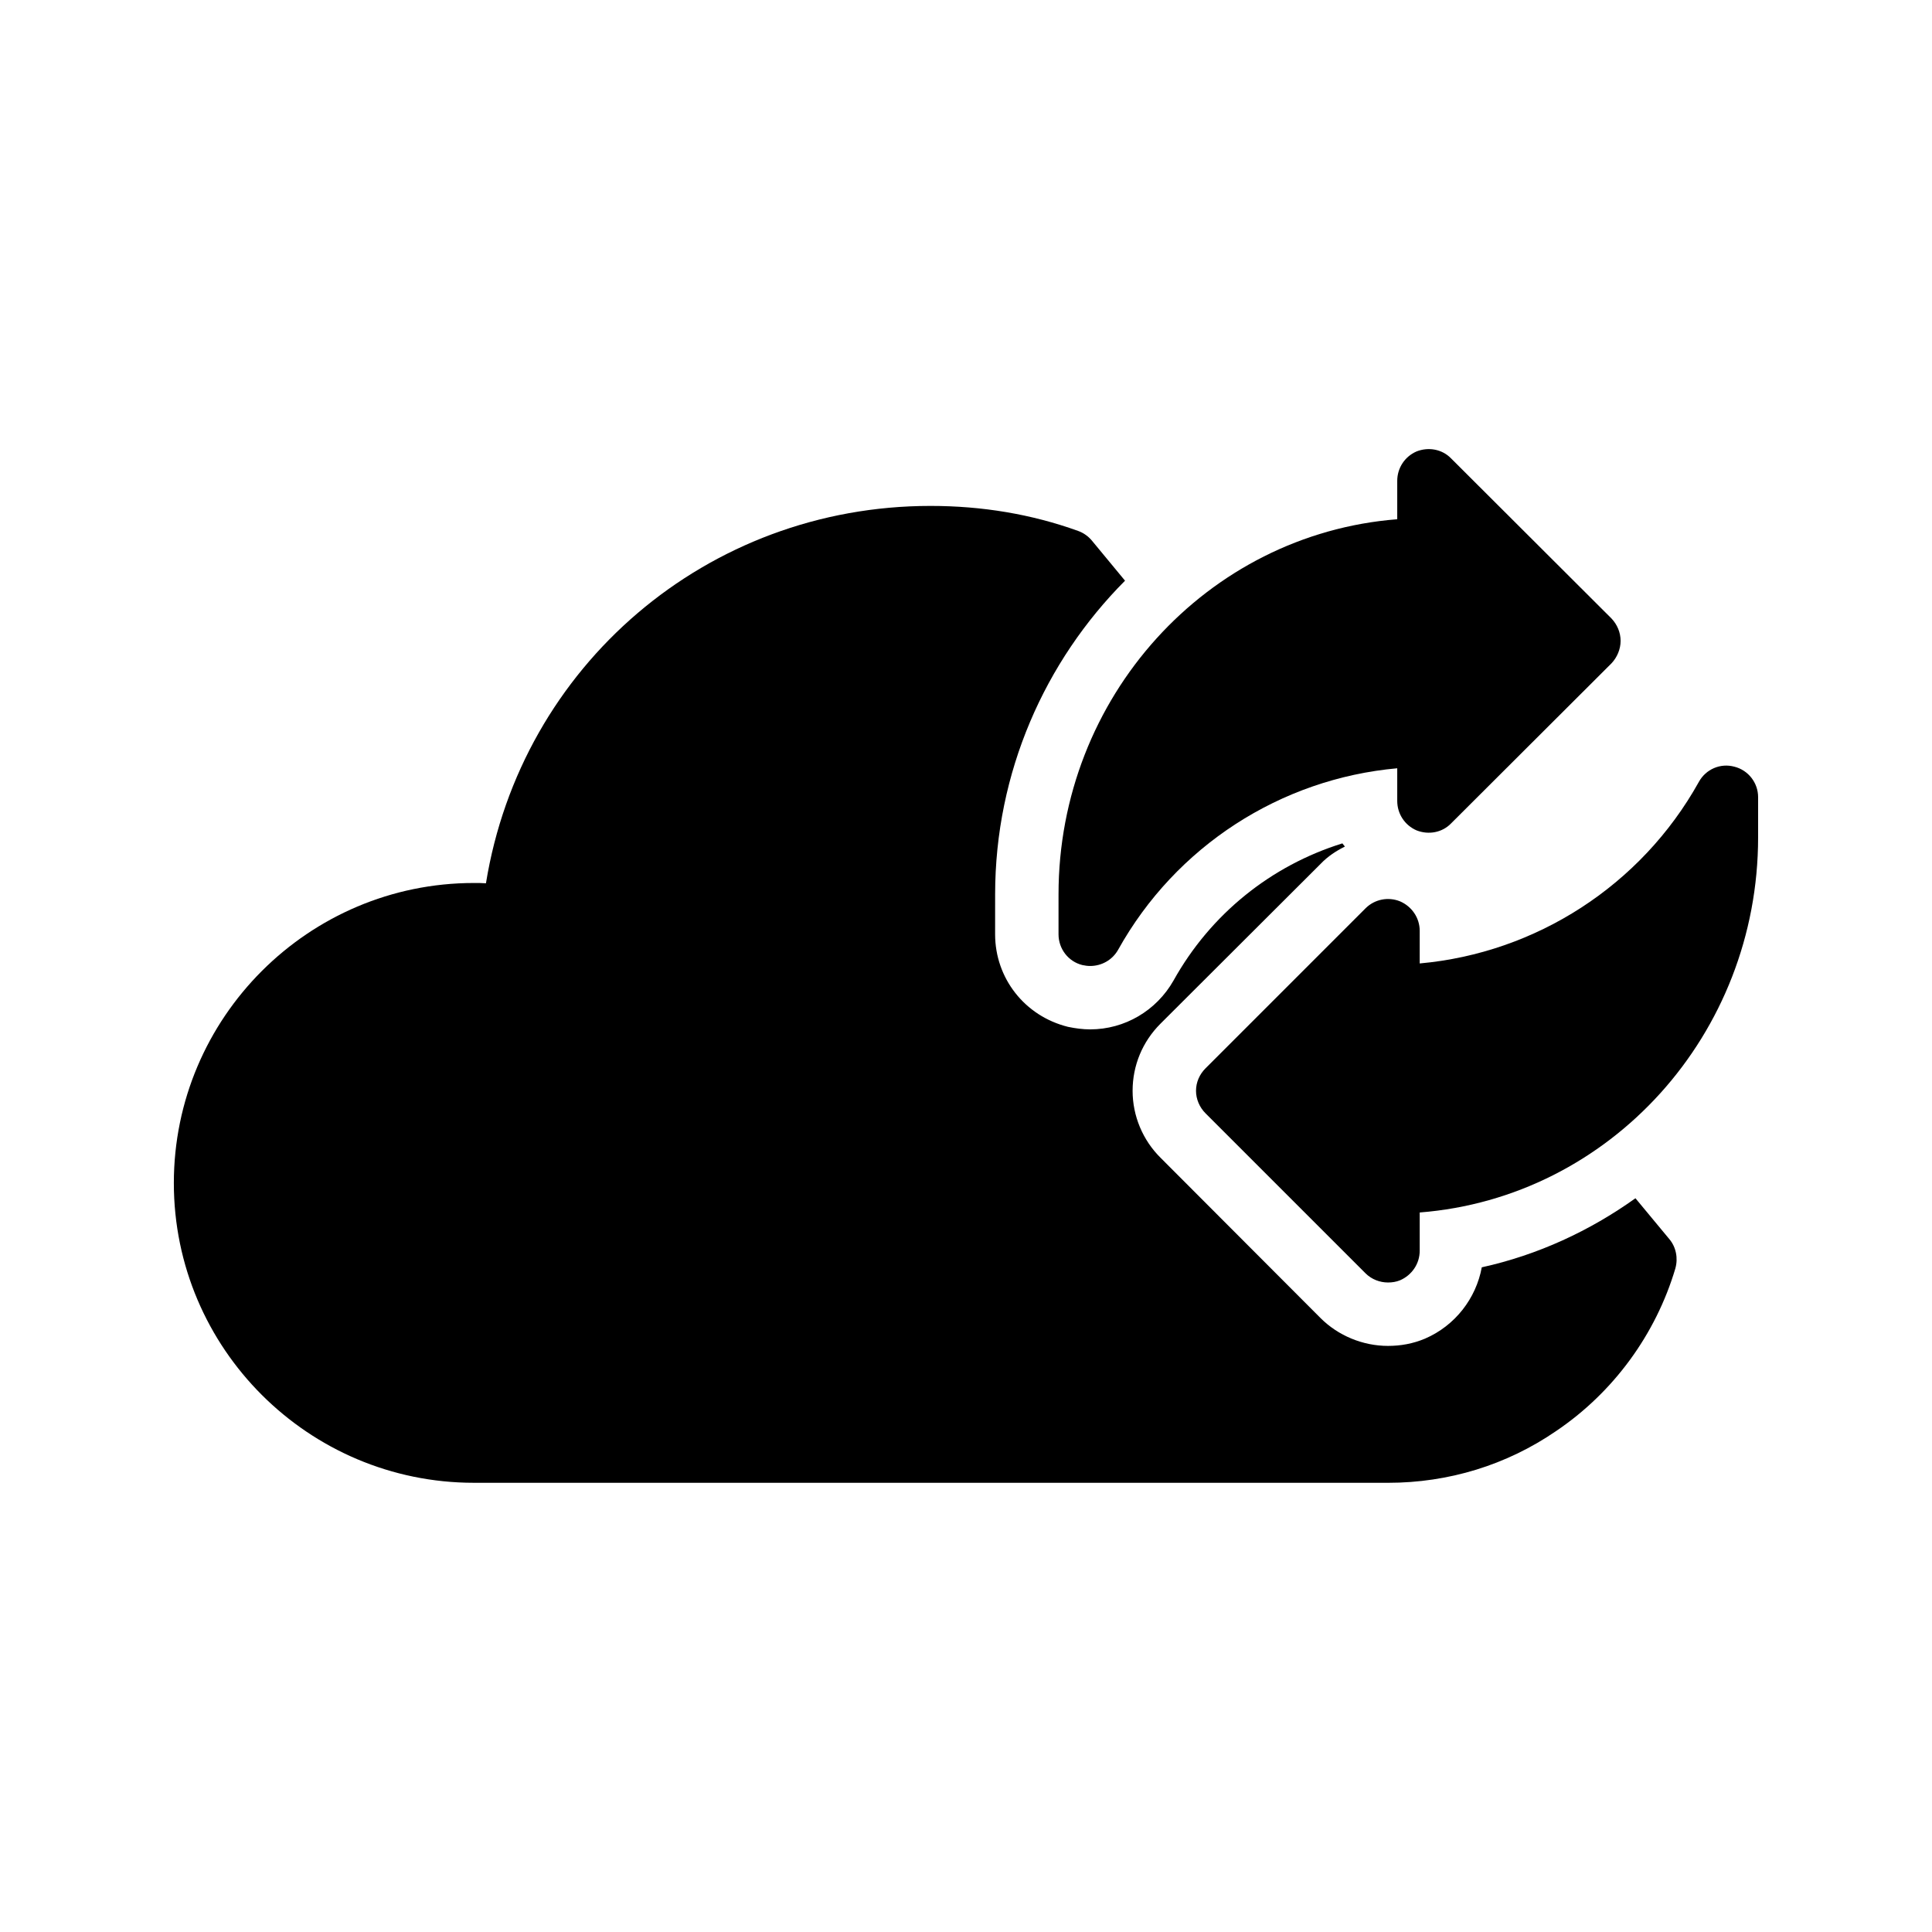 <?xml version="1.0" encoding="UTF-8"?>
<!-- Uploaded to: SVG Repo, www.svgrepo.com, Generator: SVG Repo Mixer Tools -->
<svg fill="#000000" width="800px" height="800px" version="1.1" viewBox="144 144 512 512" xmlns="http://www.w3.org/2000/svg">
 <g>
  <path d="m603.62 347.18c-3.695-1.008-7.559 0.672-9.406 4.031-15.281 27.457-43.16 45.344-73.977 48.113v-8.648c0-3.441-2.098-6.465-5.207-7.809-3.106-1.258-6.719-0.586-9.152 1.848l-42.402 42.402c-1.594 1.594-2.519 3.695-2.519 5.961 0 2.184 0.922 4.367 2.519 5.961l42.402 42.402c1.594 1.594 3.777 2.434 5.961 2.434 1.09 0 2.184-0.168 3.191-0.586 3.106-1.344 5.207-4.367 5.207-7.809v-10.16c50.469-3.945 89.68-47.188 89.68-99.418v-10.664c0-3.777-2.602-7.137-6.297-8.059z"/>
  <path d="m588 480.11c-5.207 17.551-16.457 32.914-31.656 43.16-13.098 8.984-28.465 13.688-44.504 13.688l-242.25-0.004c-43.832 0-79.52-35.602-79.52-79.434s35.688-79.52 79.52-79.52c1.09 0 2.184 0 3.191 0.082 9.32-57.602 58.609-100.01 117.81-100.01 13.688 0 26.785 2.184 39.129 6.633 1.426 0.504 2.688 1.426 3.609 2.519l8.816 10.664c-21.242 21.328-34.426 50.801-34.426 83.129l-0.004 10.586c0 11.586 7.809 21.664 19.312 24.52 2.016 0.418 3.945 0.672 5.879 0.672 9.152 0 17.551-4.953 22.082-12.93 9.824-17.633 25.863-30.48 44.754-36.359l0.672 0.84c-2.352 1.176-4.535 2.602-6.383 4.535l-42.488 42.402c-4.785 4.785-7.391 11.082-7.391 17.801 0 6.633 2.688 13.098 7.473 17.801l42.32 42.402c4.703 4.703 11.25 7.391 17.887 7.391 3.359 0 6.633-0.586 9.824-1.93 7.977-3.441 13.52-10.664 15.031-18.895 14.863-3.273 28.633-9.656 40.723-18.305l8.984 10.832c1.77 2.098 2.356 5.039 1.602 7.727z"/>
  <path d="m424.52 391.6c0 3.863 2.602 7.223 6.297 8.145 0.754 0.168 1.426 0.25 2.098 0.25 3.023 0 5.879-1.594 7.391-4.281 15.281-27.457 43.074-45.344 73.977-48.113v8.648c0 3.441 2.016 6.465 5.121 7.809 3.191 1.258 6.801 0.586 9.152-1.848l42.488-42.402c1.512-1.594 2.434-3.777 2.434-5.961 0-2.266-0.922-4.367-2.434-5.961l-42.488-42.402c-2.352-2.434-5.961-3.106-9.152-1.848-3.106 1.344-5.121 4.367-5.121 7.809v10.16c-50.465 3.945-89.762 47.191-89.762 99.418z"/>
 </g>
</svg>